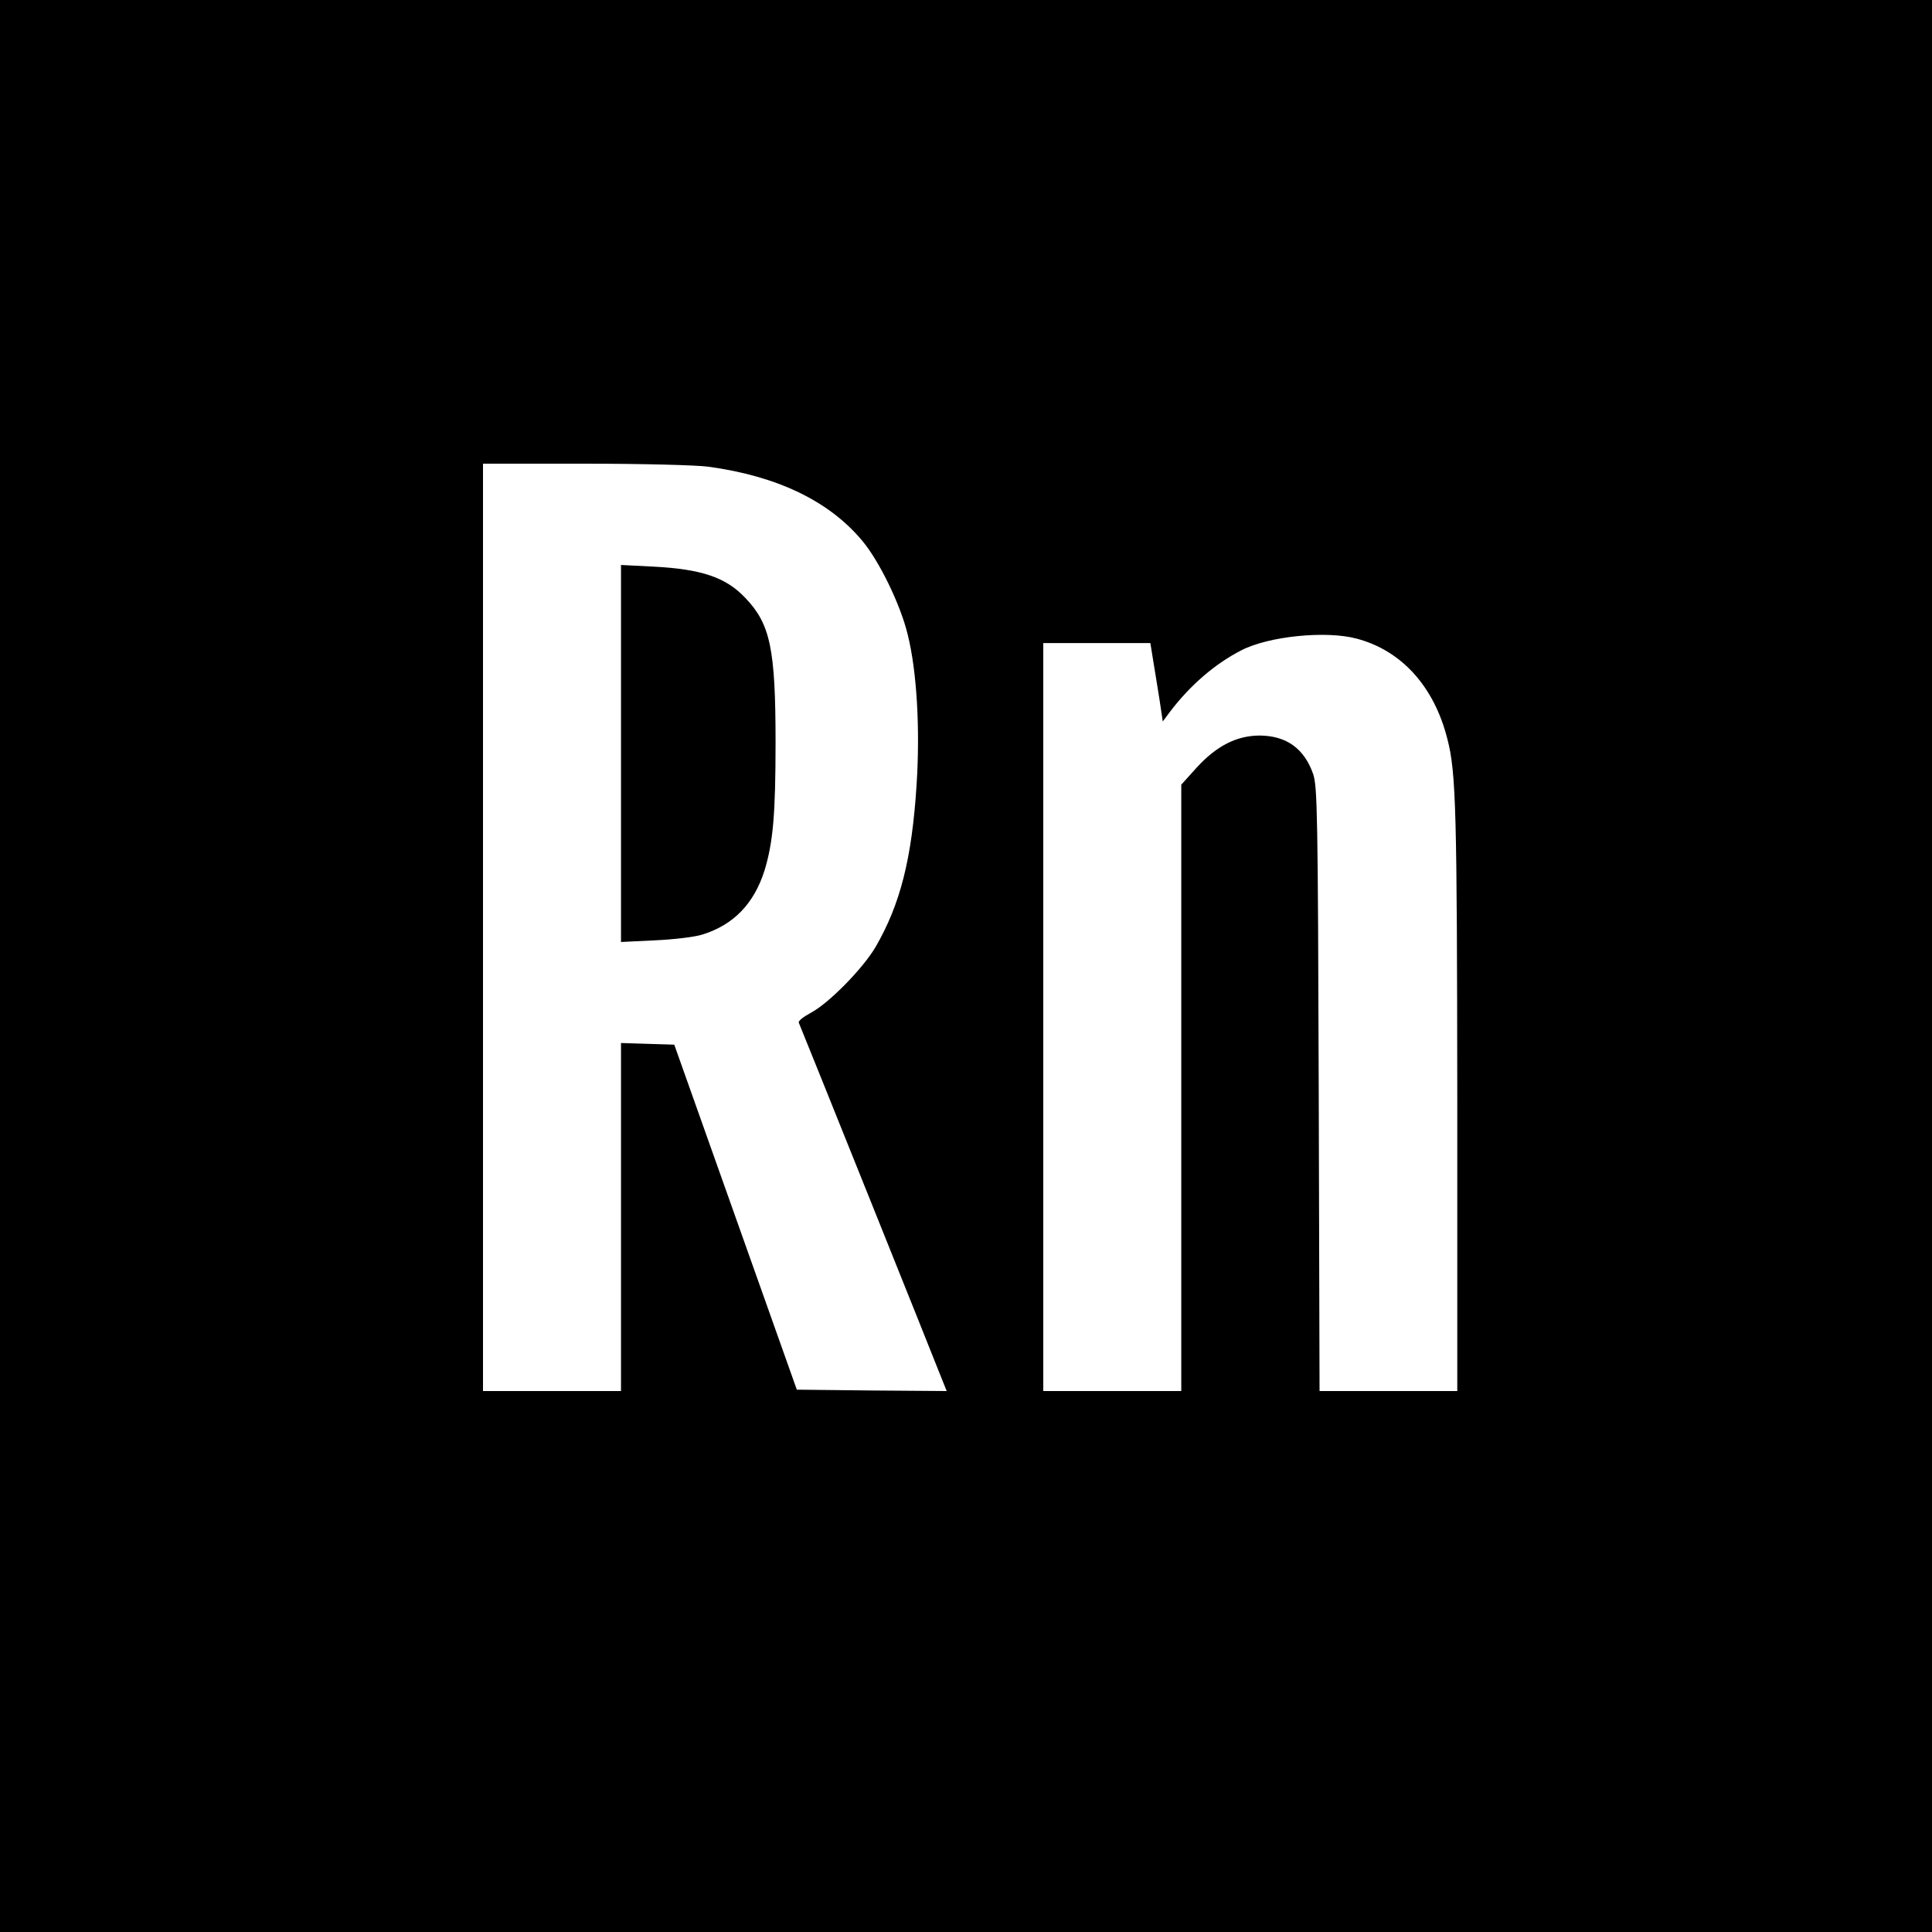 <?xml version="1.0" standalone="no"?>
<!DOCTYPE svg PUBLIC "-//W3C//DTD SVG 20010904//EN"
 "http://www.w3.org/TR/2001/REC-SVG-20010904/DTD/svg10.dtd">
<svg version="1.0" xmlns="http://www.w3.org/2000/svg"
 width="700pt" height="700pt" viewBox="0 0 700 700"
 preserveAspectRatio="xMidYMid meet">
<g transform="translate(0,700) scale(0.1,-0.1)"
fill="#000000" stroke="none">
<path d="M0 3500 l0 -3500 3500 0 3500 0 0 3500 0 3500 -3500 0 -3500 0 0
-3500z m2567 1809 c249 -34 436 -124 556 -267 62 -73 140 -233 166 -342 33
-133 45 -340 32 -543 -17 -268 -59 -433 -148 -587 -46 -79 -171 -206 -236
-240 -26 -14 -45 -29 -43 -35 7 -15 494 -1228 516 -1285 l20 -50 -271 2 -272
3 -222 625 -222 625 -97 3 -96 3 0 -631 0 -630 -250 0 -250 0 0 1680 0 1680
369 0 c206 0 404 -5 448 -11z m2349 -623 c162 -43 280 -173 328 -363 32 -122
35 -265 36 -1310 l0 -1053 -250 0 -249 0 -3 1093 c-3 999 -5 1096 -20 1142
-32 92 -96 139 -193 140 -84 0 -157 -37 -230 -117 l-55 -61 0 -1099 0 -1098
-250 0 -250 0 0 1355 0 1355 194 0 194 0 10 -62 c6 -35 16 -99 23 -142 l12
-80 26 35 c73 96 163 174 259 223 99 51 307 72 418 42z"/>
<path d="M2250 4270 l0 -683 123 6 c67 3 145 12 172 21 113 35 187 112 225
232 31 102 40 203 40 464 0 339 -19 429 -109 523 -70 75 -159 105 -333 114
l-118 6 0 -683z"/>
</g>
</svg>
